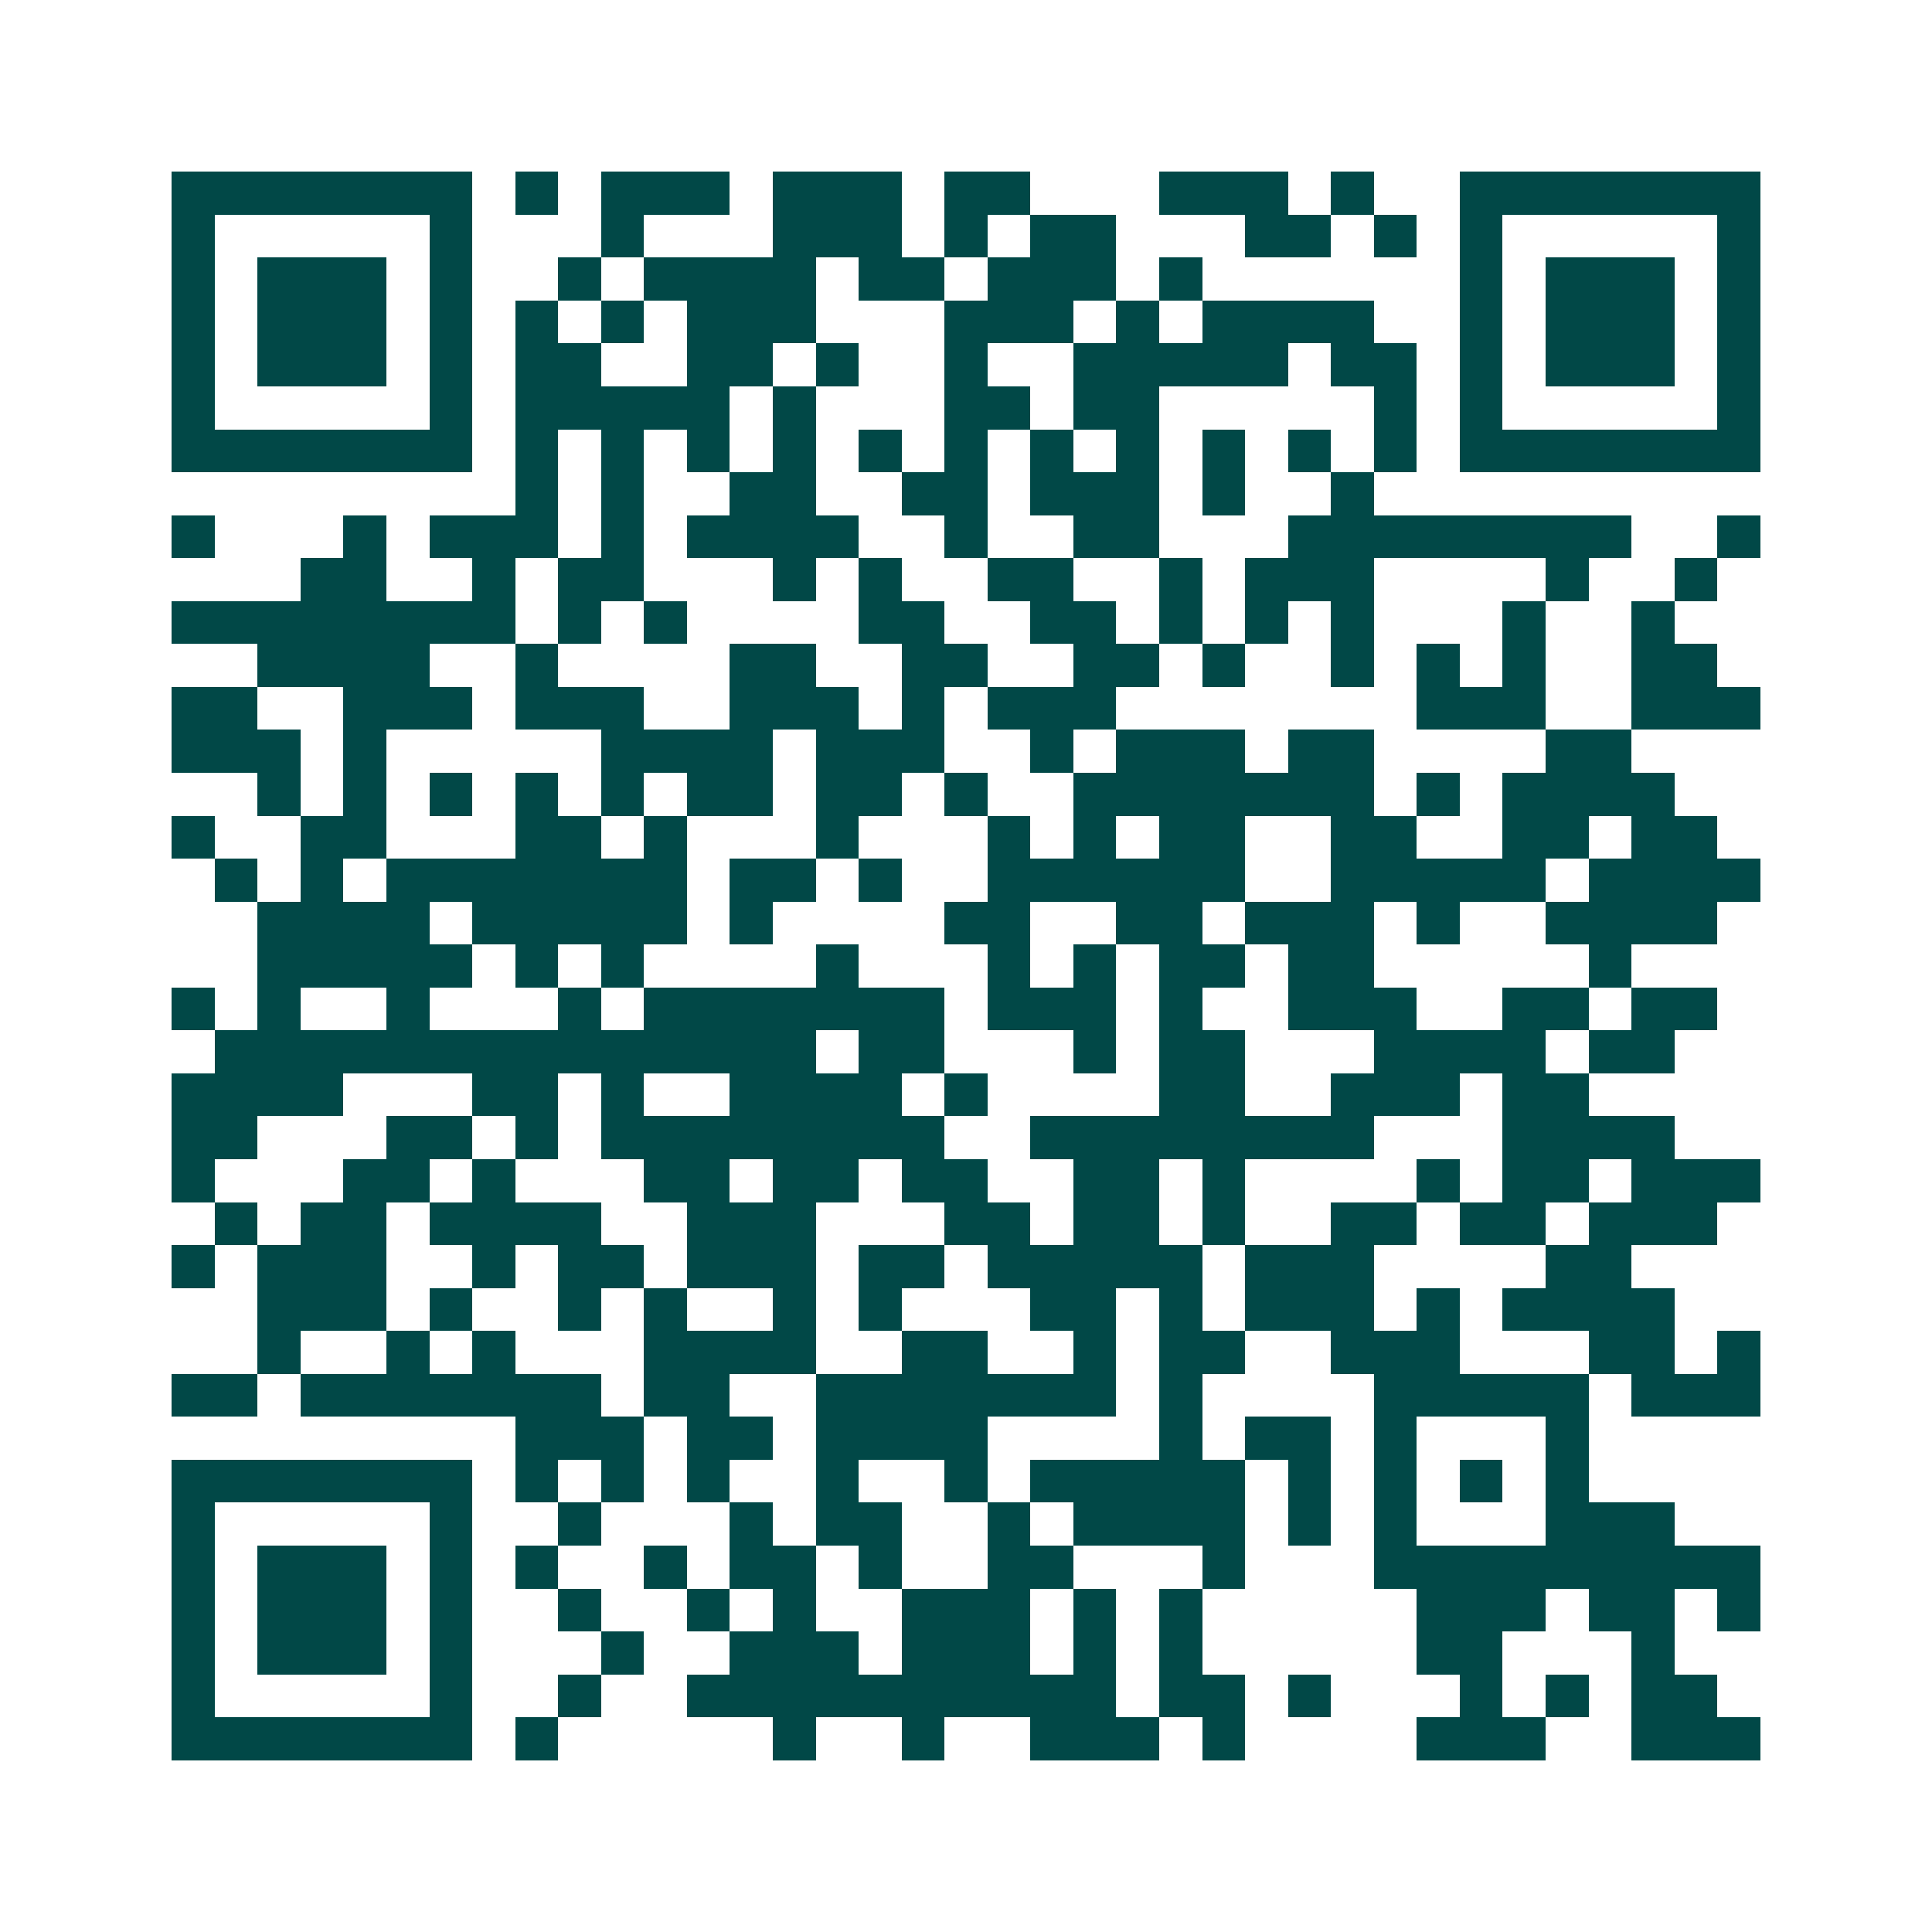 <svg xmlns="http://www.w3.org/2000/svg" width="200" height="200" viewBox="0 0 45 45" shape-rendering="crispEdges"><path fill="#ffffff" d="M0 0h45v45H0z"/><path stroke="#014847" d="M4 4.5h7m1 0h1m1 0h3m1 0h3m1 0h2m3 0h3m1 0h1m2 0h7M4 5.5h1m5 0h1m3 0h1m3 0h3m1 0h1m1 0h2m3 0h2m1 0h1m1 0h1m5 0h1M4 6.5h1m1 0h3m1 0h1m2 0h1m1 0h4m1 0h2m1 0h3m1 0h1m6 0h1m1 0h3m1 0h1M4 7.5h1m1 0h3m1 0h1m1 0h1m1 0h1m1 0h3m3 0h3m1 0h1m1 0h4m2 0h1m1 0h3m1 0h1M4 8.5h1m1 0h3m1 0h1m1 0h2m2 0h2m1 0h1m2 0h1m2 0h5m1 0h2m1 0h1m1 0h3m1 0h1M4 9.5h1m5 0h1m1 0h5m1 0h1m3 0h2m1 0h2m5 0h1m1 0h1m5 0h1M4 10.5h7m1 0h1m1 0h1m1 0h1m1 0h1m1 0h1m1 0h1m1 0h1m1 0h1m1 0h1m1 0h1m1 0h1m1 0h7M12 11.5h1m1 0h1m2 0h2m2 0h2m1 0h3m1 0h1m2 0h1M4 12.5h1m3 0h1m1 0h3m1 0h1m1 0h4m2 0h1m2 0h2m3 0h8m2 0h1M7 13.5h2m2 0h1m1 0h2m3 0h1m1 0h1m2 0h2m2 0h1m1 0h3m4 0h1m2 0h1M4 14.5h8m1 0h1m1 0h1m4 0h2m2 0h2m1 0h1m1 0h1m1 0h1m3 0h1m2 0h1M6 15.5h4m2 0h1m4 0h2m2 0h2m2 0h2m1 0h1m2 0h1m1 0h1m1 0h1m2 0h2M4 16.5h2m2 0h3m1 0h3m2 0h3m1 0h1m1 0h3m7 0h3m2 0h3M4 17.5h3m1 0h1m5 0h4m1 0h3m2 0h1m1 0h3m1 0h2m4 0h2M6 18.5h1m1 0h1m1 0h1m1 0h1m1 0h1m1 0h2m1 0h2m1 0h1m2 0h7m1 0h1m1 0h4M4 19.5h1m2 0h2m3 0h2m1 0h1m3 0h1m3 0h1m1 0h1m1 0h2m2 0h2m2 0h2m1 0h2M5 20.5h1m1 0h1m1 0h7m1 0h2m1 0h1m2 0h6m2 0h5m1 0h4M6 21.5h4m1 0h5m1 0h1m4 0h2m2 0h2m1 0h3m1 0h1m2 0h4M6 22.5h5m1 0h1m1 0h1m4 0h1m3 0h1m1 0h1m1 0h2m1 0h2m5 0h1M4 23.5h1m1 0h1m2 0h1m3 0h1m1 0h7m1 0h3m1 0h1m2 0h3m2 0h2m1 0h2M5 24.5h14m1 0h2m3 0h1m1 0h2m3 0h4m1 0h2M4 25.5h4m3 0h2m1 0h1m2 0h4m1 0h1m4 0h2m2 0h3m1 0h2M4 26.5h2m3 0h2m1 0h1m1 0h8m2 0h8m3 0h4M4 27.5h1m3 0h2m1 0h1m3 0h2m1 0h2m1 0h2m2 0h2m1 0h1m4 0h1m1 0h2m1 0h3M5 28.5h1m1 0h2m1 0h4m2 0h3m3 0h2m1 0h2m1 0h1m2 0h2m1 0h2m1 0h3M4 29.5h1m1 0h3m2 0h1m1 0h2m1 0h3m1 0h2m1 0h5m1 0h3m4 0h2M6 30.5h3m1 0h1m2 0h1m1 0h1m2 0h1m1 0h1m3 0h2m1 0h1m1 0h3m1 0h1m1 0h4M6 31.5h1m2 0h1m1 0h1m3 0h4m2 0h2m2 0h1m1 0h2m2 0h3m3 0h2m1 0h1M4 32.5h2m1 0h7m1 0h2m2 0h7m1 0h1m4 0h5m1 0h3M12 33.5h3m1 0h2m1 0h4m4 0h1m1 0h2m1 0h1m3 0h1M4 34.5h7m1 0h1m1 0h1m1 0h1m2 0h1m2 0h1m1 0h5m1 0h1m1 0h1m1 0h1m1 0h1M4 35.5h1m5 0h1m2 0h1m3 0h1m1 0h2m2 0h1m1 0h4m1 0h1m1 0h1m3 0h3M4 36.5h1m1 0h3m1 0h1m1 0h1m2 0h1m1 0h2m1 0h1m2 0h2m3 0h1m3 0h9M4 37.5h1m1 0h3m1 0h1m2 0h1m2 0h1m1 0h1m2 0h3m1 0h1m1 0h1m5 0h3m1 0h2m1 0h1M4 38.5h1m1 0h3m1 0h1m3 0h1m2 0h3m1 0h3m1 0h1m1 0h1m5 0h2m3 0h1M4 39.5h1m5 0h1m2 0h1m2 0h10m1 0h2m1 0h1m3 0h1m1 0h1m1 0h2M4 40.5h7m1 0h1m5 0h1m2 0h1m2 0h3m1 0h1m4 0h3m2 0h3"/></svg>
